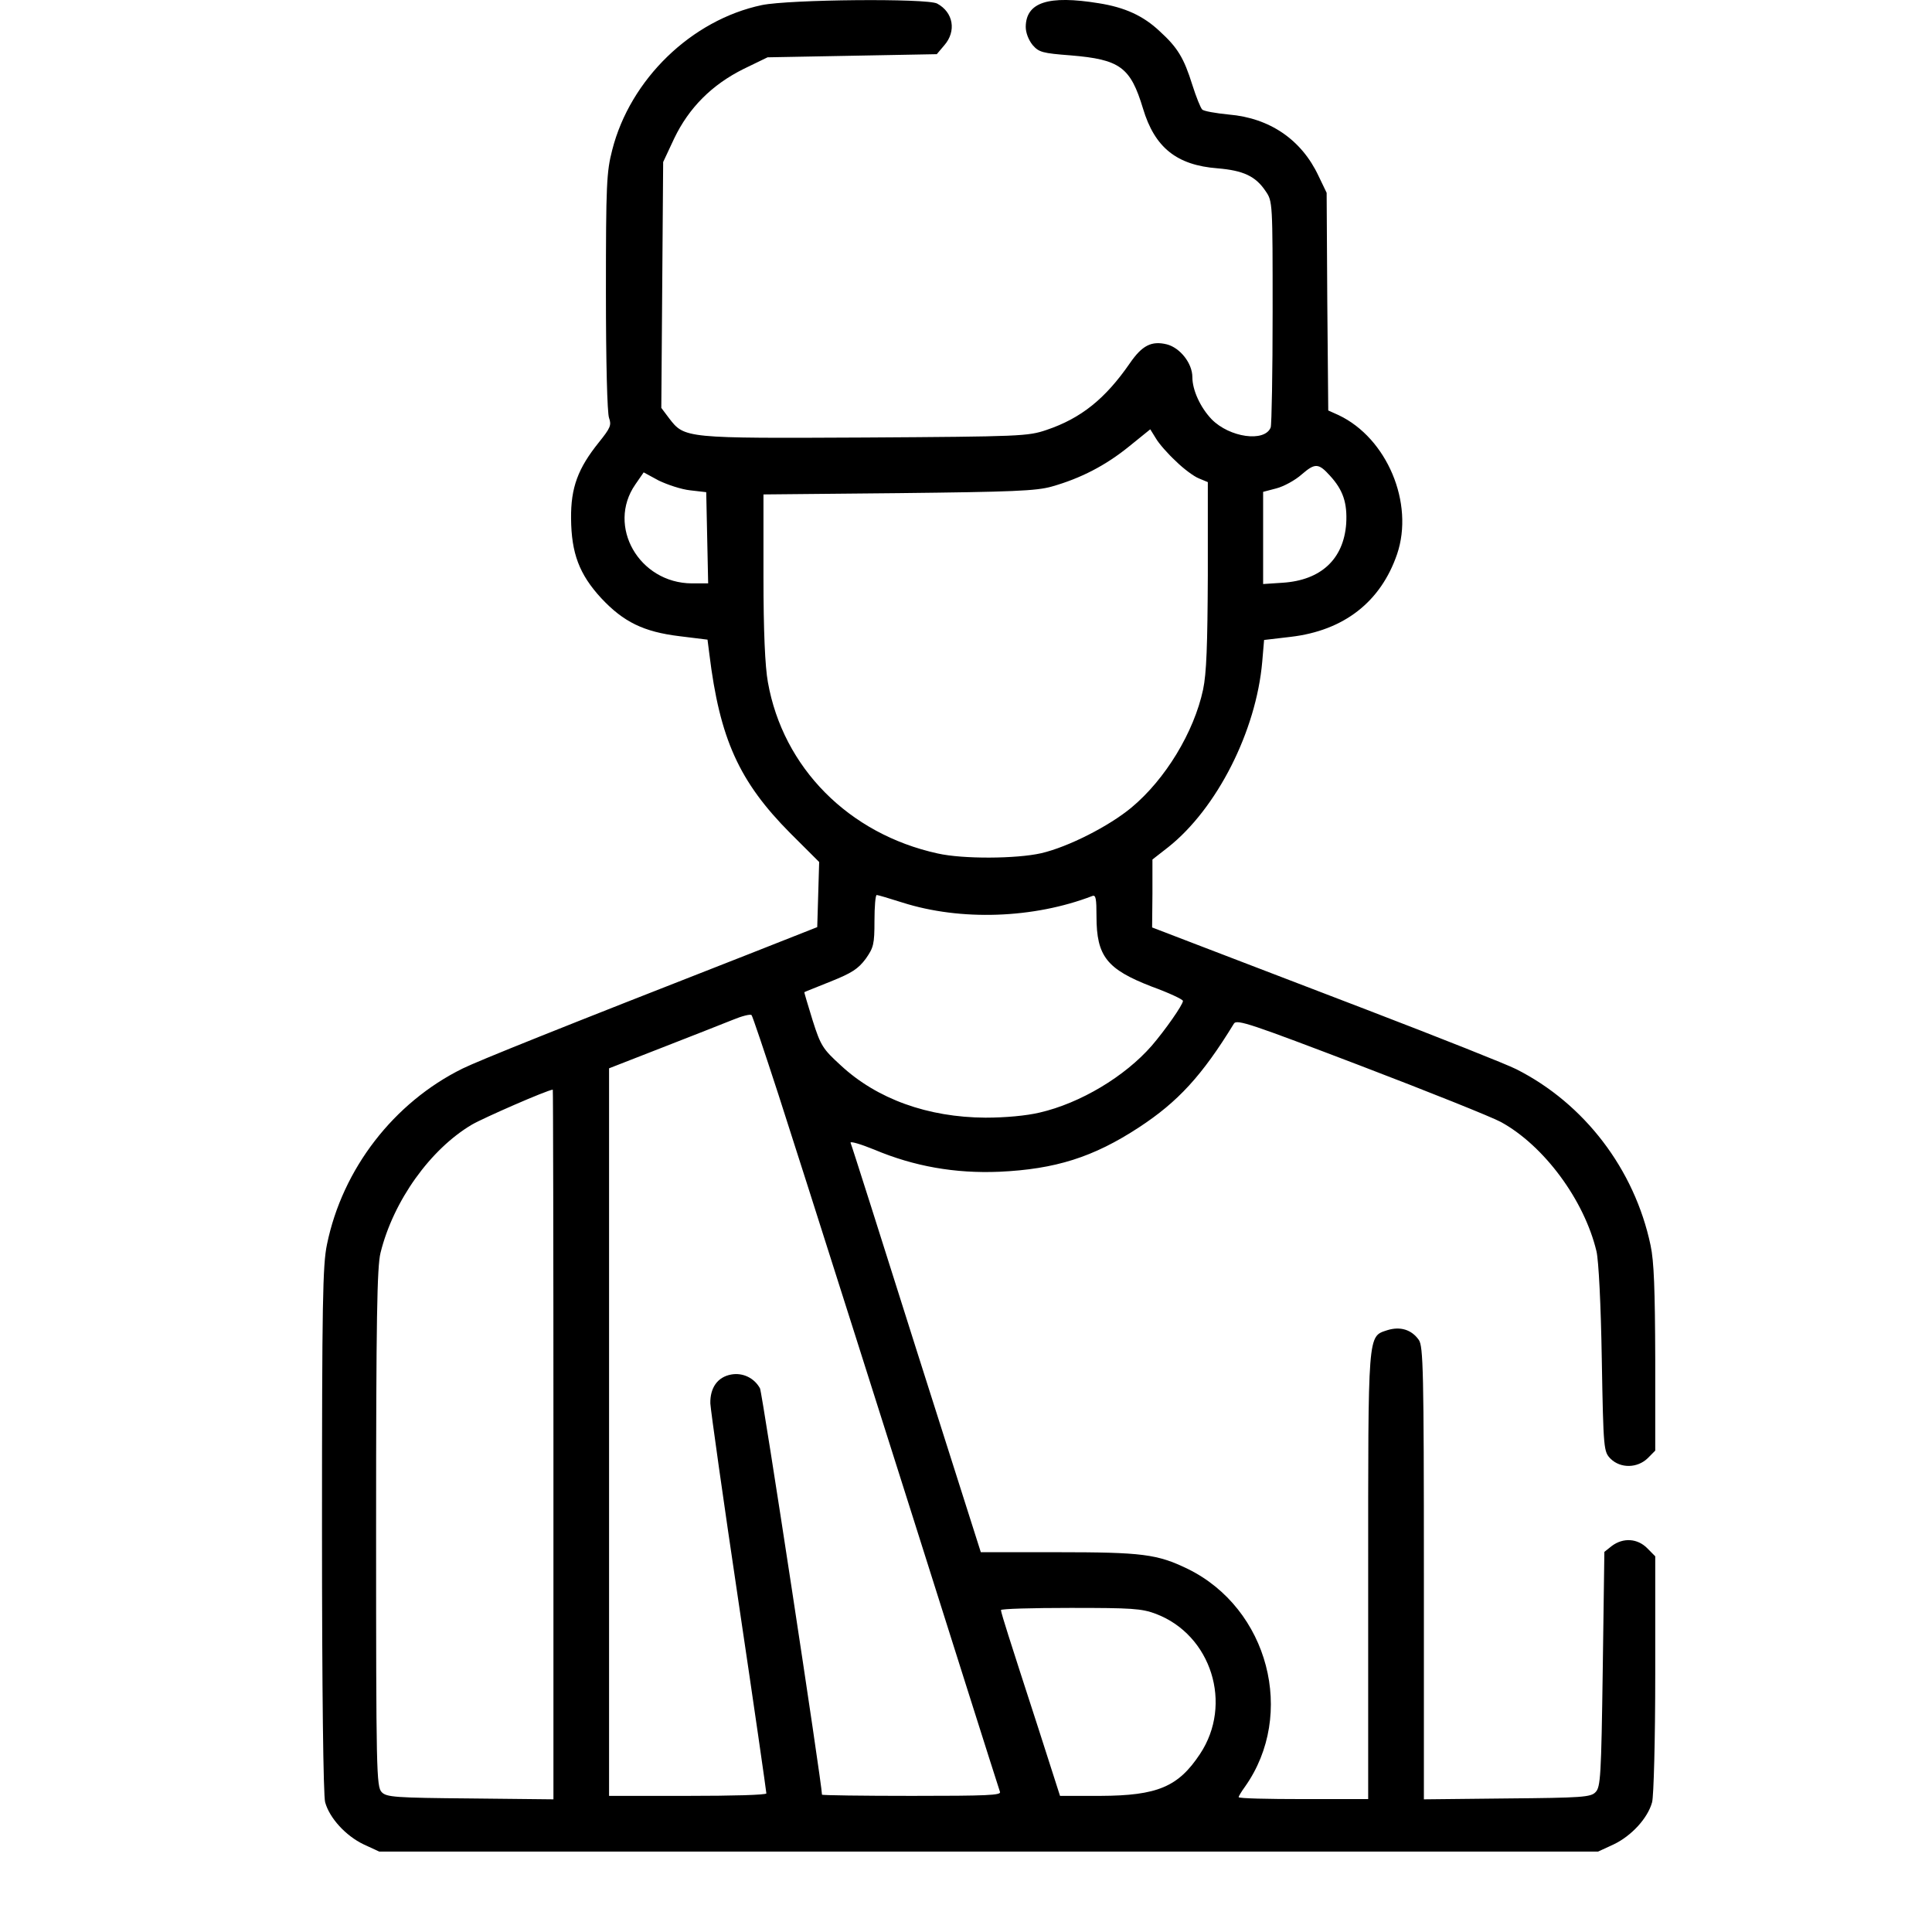 <svg width="24" height="24" viewBox="0 0 24 24" fill="none" xmlns="http://www.w3.org/2000/svg">
<path fill-rule="evenodd" clip-rule="evenodd" d="M9.465 0.063C8.59 0.247 7.828 0.985 7.605 1.864C7.535 2.134 7.527 2.29 7.527 3.626C7.527 4.501 7.543 5.134 7.566 5.192C7.598 5.282 7.582 5.317 7.441 5.493C7.18 5.817 7.09 6.056 7.094 6.442C7.098 6.872 7.195 7.134 7.469 7.431C7.746 7.727 7.996 7.849 8.441 7.903L8.789 7.946L8.812 8.126C8.941 9.177 9.18 9.708 9.816 10.349L10.176 10.708L10.164 11.114L10.152 11.517L9.293 11.856C6.926 12.782 5.953 13.173 5.746 13.274C4.891 13.696 4.254 14.521 4.062 15.458C4.008 15.712 4 16.188 4 19.005C4 20.993 4.016 22.306 4.039 22.388C4.094 22.587 4.297 22.806 4.516 22.911L4.711 23.001H19.852L20.047 22.911C20.266 22.806 20.469 22.587 20.523 22.388C20.543 22.313 20.562 21.622 20.562 20.794V19.333L20.461 19.231C20.34 19.11 20.164 19.099 20.023 19.204L19.93 19.278L19.91 20.735C19.891 22.067 19.883 22.2 19.82 22.263C19.762 22.325 19.652 22.333 18.719 22.341L17.688 22.352V19.544C17.688 17.028 17.68 16.724 17.625 16.645C17.535 16.517 17.395 16.474 17.234 16.524C16.988 16.606 16.996 16.524 16.996 19.587V22.349H16.191C15.75 22.349 15.387 22.341 15.387 22.325C15.387 22.313 15.422 22.255 15.465 22.196C16.102 21.298 15.758 19.981 14.754 19.489C14.375 19.306 14.195 19.282 13.129 19.282H12.184L11.383 16.763C10.945 15.376 10.578 14.22 10.566 14.196C10.559 14.173 10.691 14.212 10.863 14.282C11.355 14.489 11.863 14.579 12.414 14.556C13.109 14.524 13.582 14.376 14.148 14.005C14.633 13.688 14.934 13.36 15.328 12.716C15.363 12.657 15.551 12.724 16.902 13.239C17.75 13.563 18.531 13.876 18.645 13.938C19.18 14.231 19.68 14.907 19.832 15.544C19.859 15.657 19.887 16.208 19.898 16.884C19.918 18.02 19.922 18.032 20.008 18.122C20.133 18.243 20.34 18.239 20.469 18.114L20.562 18.02V16.88C20.559 16.02 20.547 15.669 20.504 15.47C20.305 14.524 19.68 13.708 18.836 13.282C18.723 13.224 17.887 12.892 16.98 12.544C16.07 12.196 15.102 11.825 14.82 11.716L14.312 11.521L14.316 11.099V10.677L14.512 10.524C15.117 10.044 15.605 9.083 15.68 8.22L15.703 7.95L16.035 7.911C16.695 7.833 17.152 7.477 17.355 6.884C17.57 6.251 17.23 5.442 16.629 5.157L16.5 5.099L16.488 3.747L16.48 2.395L16.379 2.185C16.168 1.735 15.773 1.466 15.266 1.423C15.102 1.407 14.949 1.38 14.934 1.36C14.914 1.341 14.859 1.204 14.812 1.056C14.707 0.72 14.629 0.591 14.406 0.388C14.203 0.196 13.973 0.091 13.648 0.04C13.023 -0.062 12.746 0.028 12.742 0.333C12.742 0.407 12.777 0.497 12.828 0.56C12.906 0.649 12.949 0.661 13.301 0.688C13.914 0.739 14.043 0.833 14.199 1.349C14.344 1.833 14.617 2.052 15.125 2.091C15.445 2.118 15.598 2.188 15.723 2.376C15.809 2.501 15.809 2.517 15.809 3.876C15.809 4.63 15.797 5.274 15.785 5.31C15.711 5.497 15.273 5.435 15.051 5.208C14.91 5.06 14.812 4.845 14.812 4.685C14.812 4.513 14.66 4.321 14.496 4.278C14.305 4.231 14.188 4.29 14.035 4.513C13.73 4.954 13.43 5.196 13 5.341C12.77 5.419 12.684 5.423 10.746 5.435C8.508 5.446 8.504 5.446 8.312 5.196L8.215 5.067L8.238 2.013L8.375 1.72C8.559 1.337 8.844 1.052 9.238 0.856L9.535 0.712L11.637 0.673L11.73 0.563C11.883 0.388 11.844 0.153 11.641 0.044C11.512 -0.023 9.809 -0.007 9.465 0.063ZM14.605 5.727C14.699 5.821 14.832 5.919 14.891 5.942L15.004 5.989V7.145C15 8.017 14.988 8.364 14.945 8.567C14.832 9.095 14.477 9.681 14.055 10.032C13.777 10.263 13.27 10.521 12.934 10.599C12.625 10.669 11.961 10.673 11.648 10.602C10.543 10.36 9.727 9.536 9.539 8.474C9.504 8.282 9.484 7.845 9.484 7.165V6.142L11.16 6.126C12.582 6.11 12.871 6.099 13.066 6.044C13.426 5.942 13.734 5.782 14.023 5.548L14.289 5.333L14.359 5.446C14.395 5.509 14.508 5.638 14.605 5.727ZM16.523 5.911C16.684 6.087 16.738 6.247 16.723 6.505C16.691 6.946 16.41 7.208 15.934 7.239L15.691 7.255V6.11L15.855 6.067C15.945 6.044 16.09 5.966 16.172 5.892C16.336 5.751 16.379 5.751 16.523 5.911ZM8.574 6.091L8.773 6.114L8.797 7.247H8.594C7.938 7.243 7.535 6.536 7.891 6.02L7.996 5.868L8.184 5.97C8.289 6.02 8.461 6.079 8.574 6.091ZM11.211 11.212C11.934 11.442 12.84 11.411 13.57 11.13C13.613 11.114 13.621 11.165 13.621 11.384C13.621 11.88 13.75 12.04 14.305 12.255C14.52 12.333 14.695 12.415 14.695 12.434C14.695 12.481 14.473 12.798 14.305 12.993C13.973 13.372 13.422 13.704 12.914 13.821C12.75 13.86 12.488 13.884 12.242 13.884C11.527 13.88 10.895 13.653 10.445 13.235C10.223 13.032 10.195 12.993 10.094 12.673C10.035 12.481 9.988 12.325 9.992 12.325C9.996 12.321 10.145 12.263 10.32 12.192C10.582 12.087 10.66 12.036 10.754 11.911C10.852 11.771 10.863 11.731 10.863 11.438C10.863 11.263 10.875 11.118 10.891 11.118C10.906 11.118 11.051 11.161 11.211 11.212ZM9.668 13.591C9.969 14.521 11.16 18.274 11.992 20.907C12.219 21.622 12.41 22.227 12.422 22.259C12.441 22.302 12.258 22.309 11.328 22.309C10.715 22.309 10.211 22.302 10.211 22.294C10.211 22.165 9.469 17.298 9.441 17.247C9.371 17.118 9.227 17.048 9.082 17.075C8.914 17.106 8.82 17.239 8.824 17.434C8.828 17.513 8.984 18.626 9.176 19.911C9.367 21.192 9.52 22.259 9.52 22.278C9.52 22.298 9.094 22.309 8.543 22.309H7.566V13.271L8.227 13.013C8.59 12.872 8.984 12.716 9.102 12.669C9.215 12.622 9.32 12.595 9.336 12.61C9.348 12.622 9.496 13.063 9.668 13.591ZM6.875 17.942V22.352L5.844 22.341C4.91 22.333 4.801 22.325 4.742 22.263C4.676 22.196 4.672 22.013 4.672 18.985C4.672 16.38 4.684 15.735 4.727 15.563C4.887 14.915 5.348 14.274 5.863 13.97C6.004 13.888 6.789 13.544 6.867 13.536C6.871 13.532 6.875 15.517 6.875 17.942ZM14.359 20.048C15.047 20.309 15.32 21.169 14.906 21.79C14.637 22.196 14.379 22.306 13.672 22.309H13.168L12.895 21.458C12.742 20.989 12.578 20.477 12.527 20.317C12.477 20.161 12.434 20.017 12.434 20.001C12.434 19.985 12.82 19.974 13.297 19.974C14.062 19.974 14.18 19.981 14.359 20.048Z" fill="black"/>
</svg>
